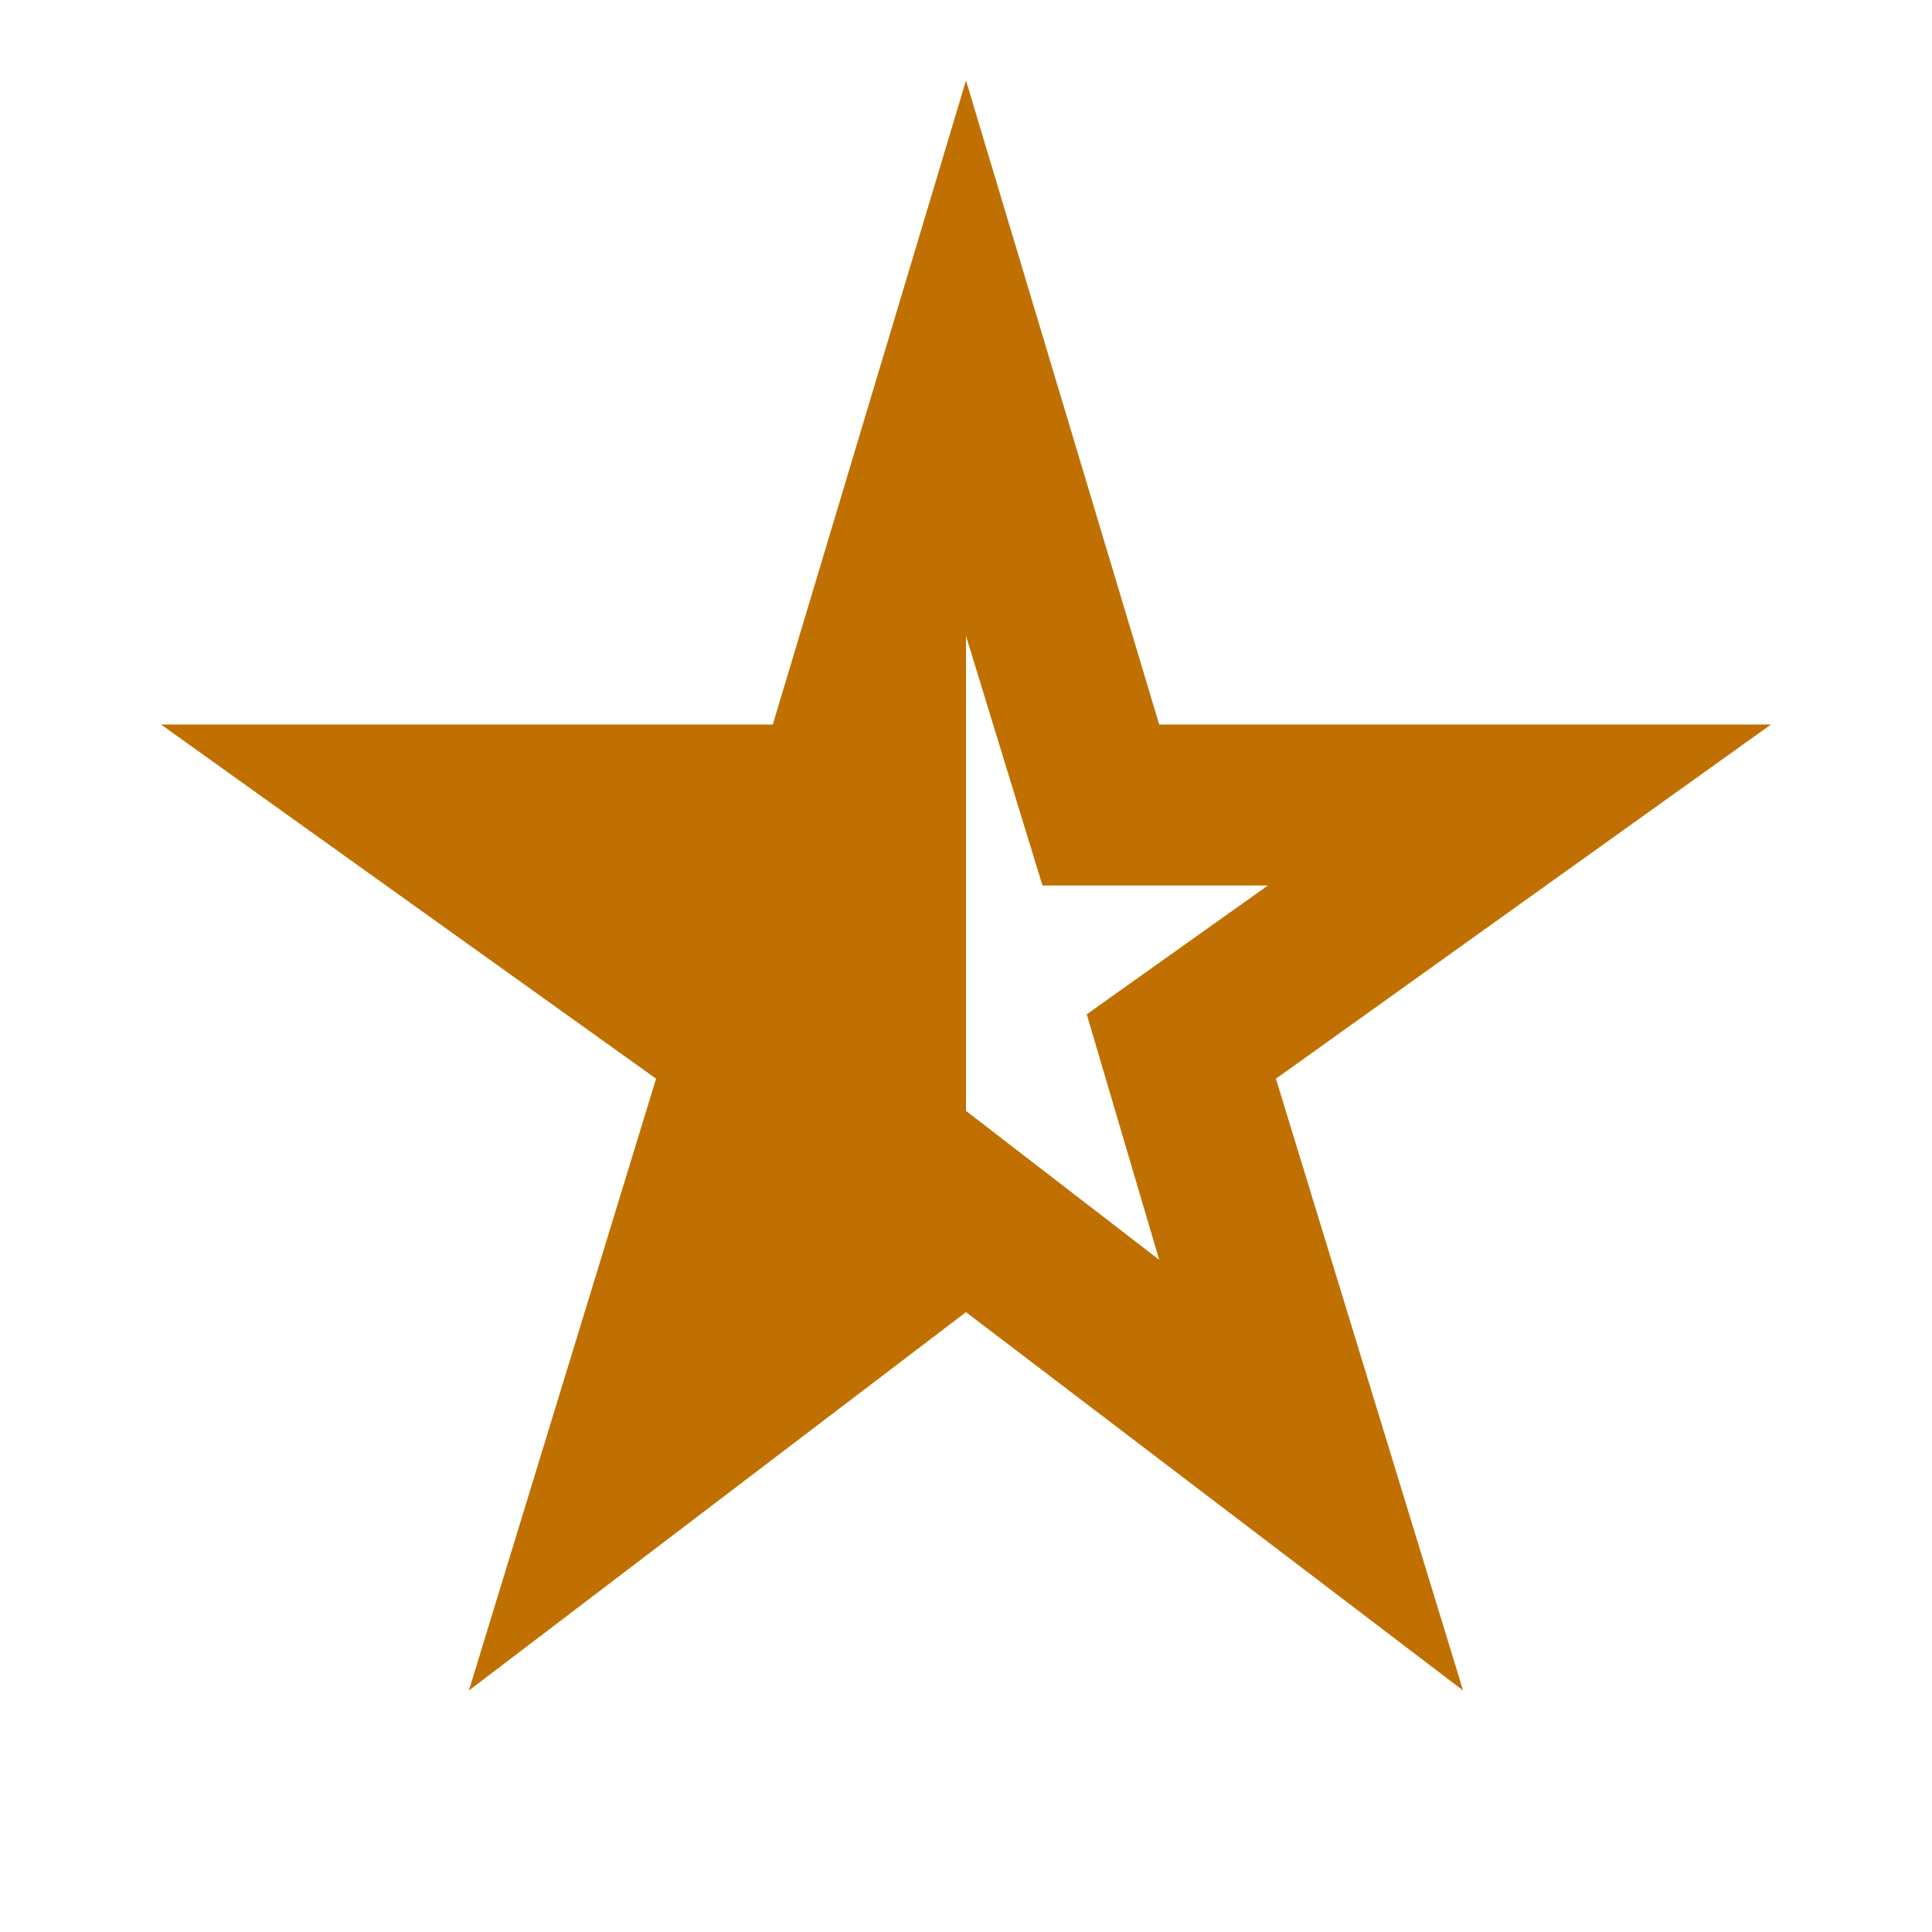 <svg xmlns="http://www.w3.org/2000/svg" height="24px" viewBox="0 -960 960 960" width="24px" fill="#c07000"><path d="M480-644v236l96 74-36-122 90-64H518l-38-124ZM233-120l93-304L80-600h304l96-320 96 320h304L634-424l93 304-247-188-247 188Z"></path></svg>